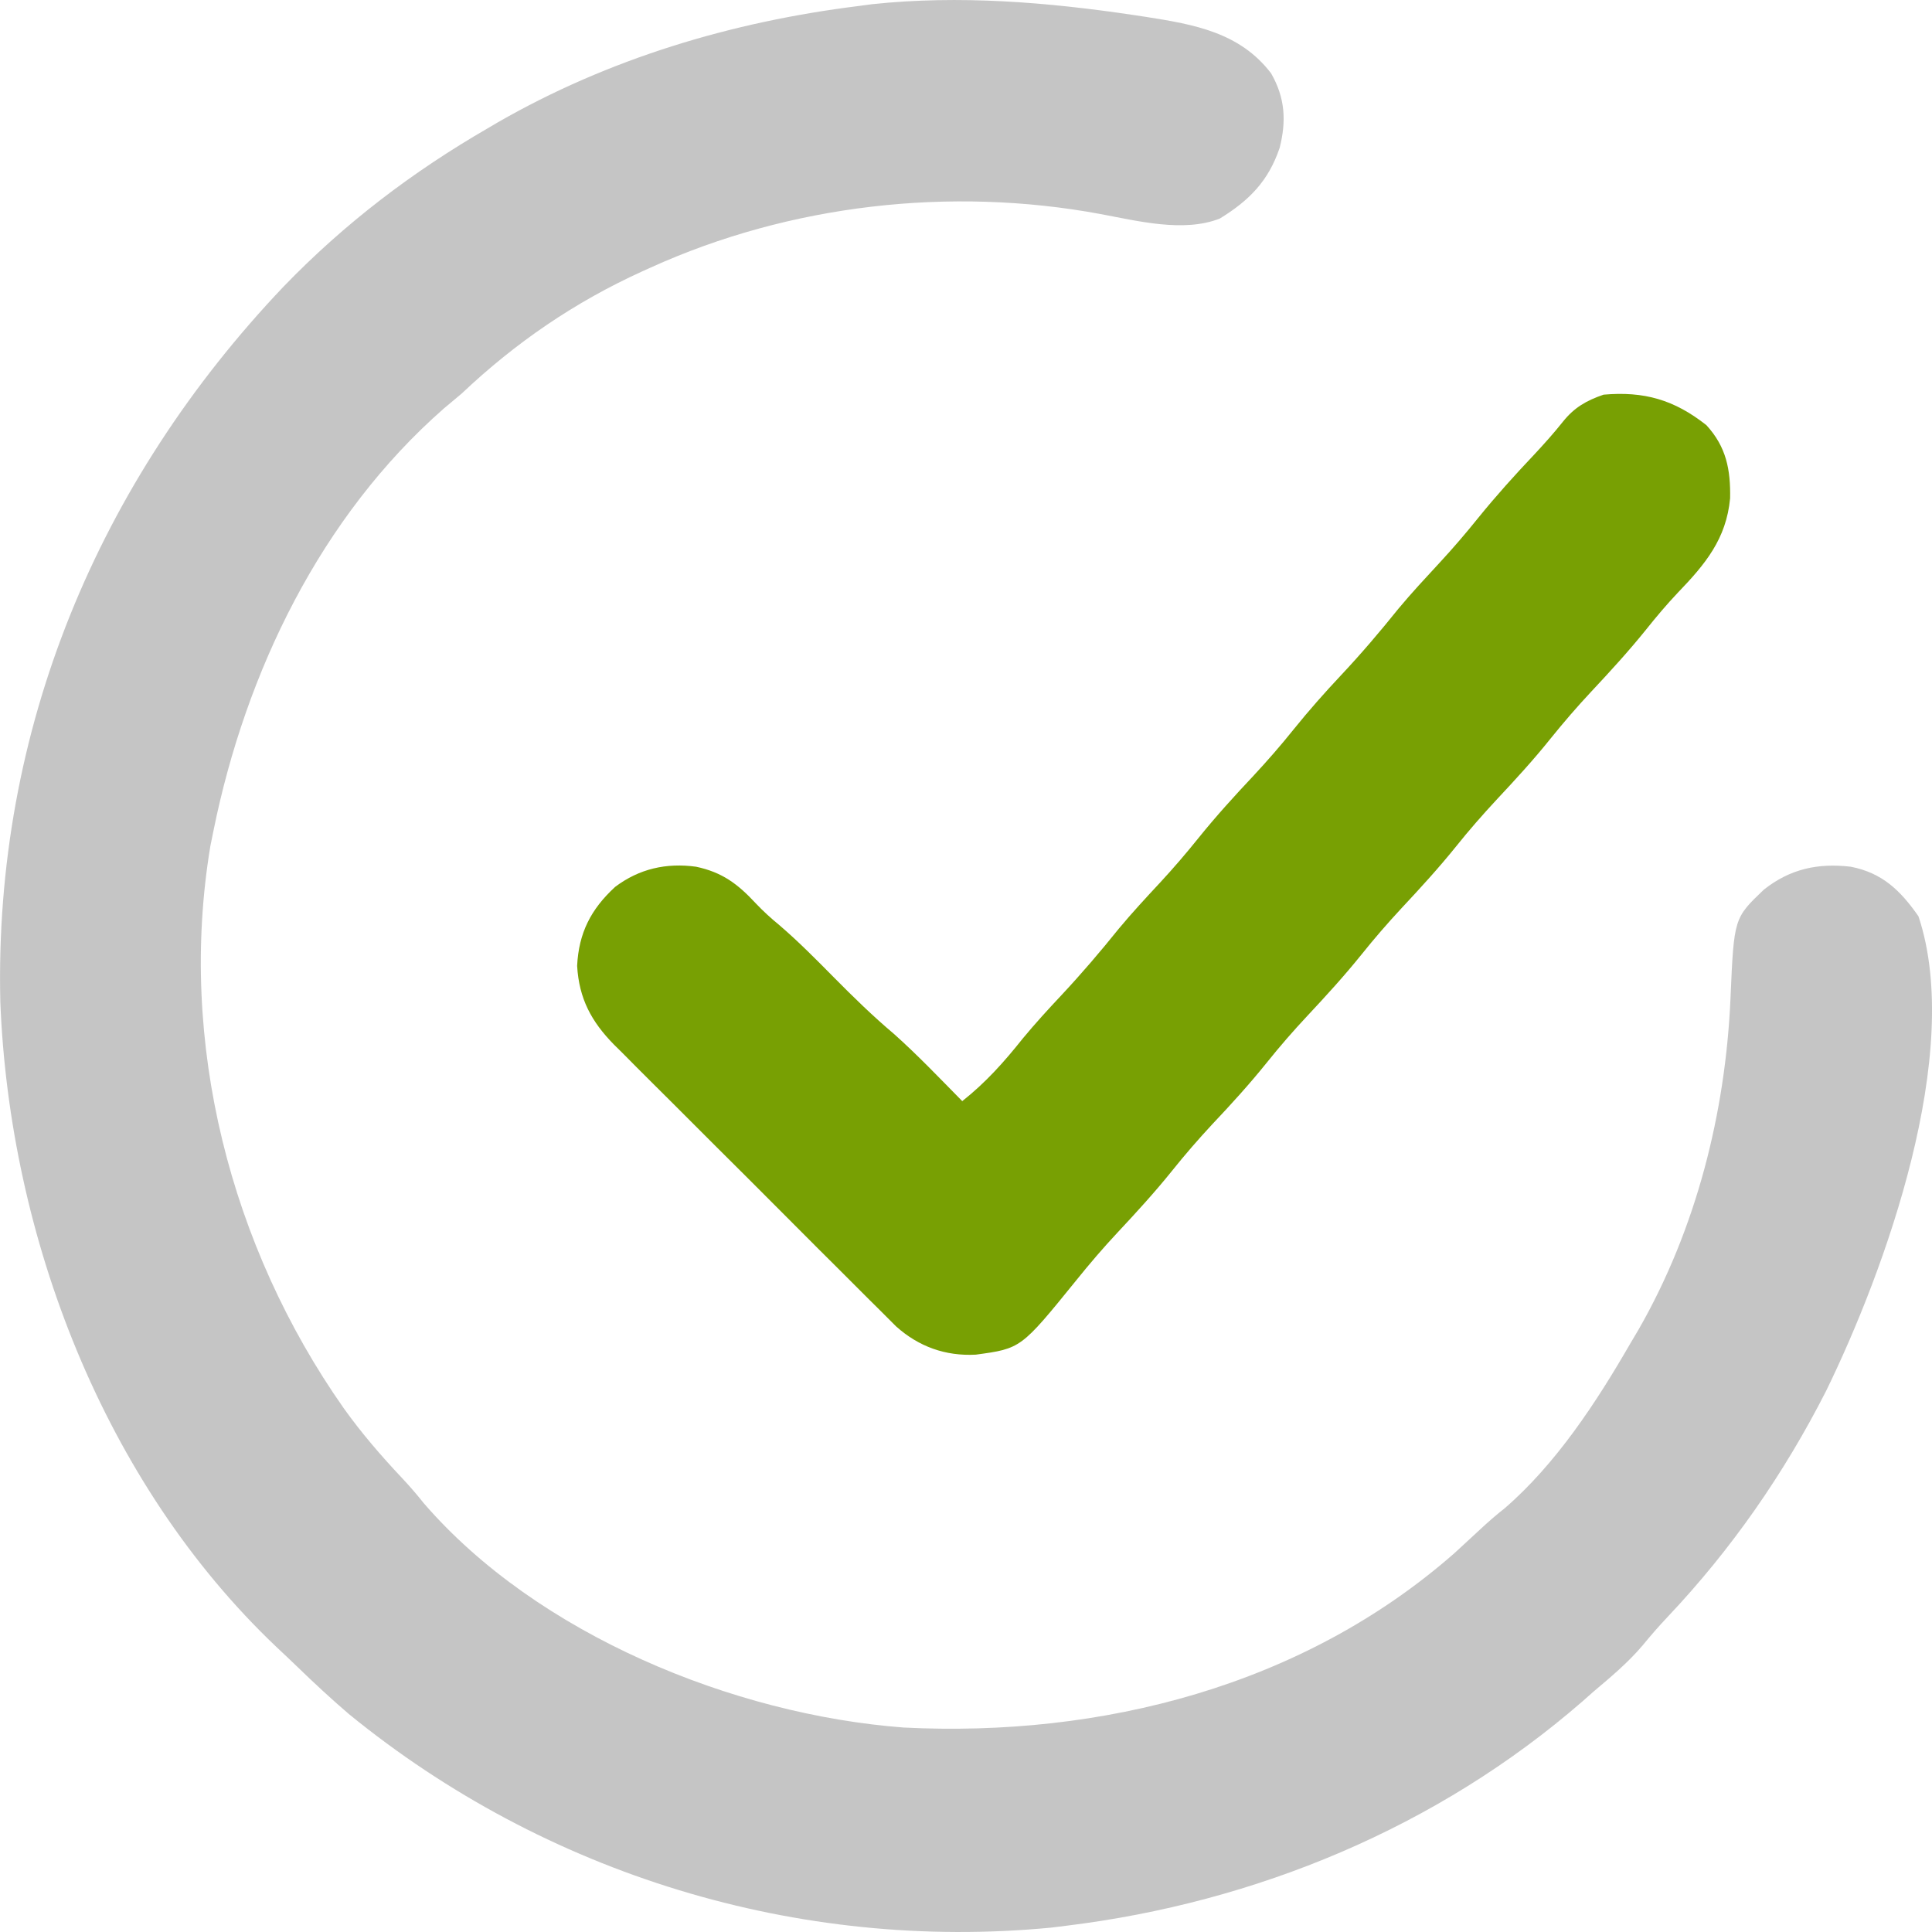 <svg width="18" height="18" viewBox="0 0 18 18" fill="none" xmlns="http://www.w3.org/2000/svg">
<path d="M10.562 0.14C10.601 0.146 10.64 0.152 10.681 0.158C11.127 0.228 11.553 0.303 11.843 0.684C11.973 0.911 11.986 1.127 11.922 1.378C11.818 1.686 11.639 1.868 11.365 2.036C11.029 2.169 10.597 2.058 10.252 1.994C8.854 1.735 7.361 1.905 6.066 2.491C6.025 2.509 6.025 2.509 5.984 2.528C5.354 2.815 4.804 3.191 4.301 3.667C4.246 3.713 4.191 3.76 4.135 3.806C2.986 4.814 2.289 6.262 1.989 7.739C1.98 7.786 1.97 7.833 1.96 7.882C1.656 9.709 2.146 11.616 3.203 13.121C3.369 13.353 3.551 13.564 3.747 13.772C3.818 13.848 3.884 13.924 3.949 14.006C5.005 15.228 6.833 15.975 8.419 16.095C10.26 16.188 12.14 15.709 13.55 14.471C13.628 14.399 13.706 14.327 13.784 14.255C13.86 14.184 13.936 14.117 14.018 14.053C14.496 13.64 14.871 13.068 15.184 12.526C15.226 12.456 15.226 12.456 15.268 12.384C15.804 11.448 16.077 10.366 16.123 9.293C16.155 8.554 16.155 8.554 16.434 8.288C16.677 8.096 16.936 8.039 17.243 8.075C17.536 8.132 17.706 8.296 17.874 8.537C18.298 9.808 17.563 11.834 17.013 12.96C16.621 13.73 16.131 14.436 15.537 15.064C15.455 15.151 15.378 15.239 15.303 15.331C15.166 15.492 15.009 15.623 14.848 15.759C14.814 15.789 14.78 15.819 14.745 15.85C13.396 17.024 11.7 17.726 9.932 17.942C9.886 17.948 9.841 17.953 9.795 17.959C7.436 18.186 5.08 17.463 3.25 15.969C3.084 15.827 2.925 15.679 2.768 15.527C2.705 15.466 2.641 15.406 2.577 15.346C0.966 13.818 0.089 11.525 0.003 9.335C-0.057 6.805 0.912 4.49 2.642 2.67C3.212 2.08 3.843 1.6 4.553 1.19C4.58 1.174 4.608 1.158 4.636 1.141C5.671 0.546 6.817 0.203 7.999 0.056C8.041 0.05 8.083 0.045 8.126 0.039C8.939 -0.047 9.757 0.02 10.562 0.14Z" fill="#8D8D8D" fill-opacity="0.5"/>
<path d="M15.898 3.961C16.084 4.164 16.124 4.376 16.119 4.643C16.083 5.022 15.888 5.256 15.631 5.523C15.526 5.634 15.431 5.747 15.336 5.866C15.174 6.067 15.001 6.256 14.824 6.445C14.693 6.585 14.569 6.729 14.448 6.879C14.288 7.079 14.117 7.265 13.942 7.452C13.811 7.593 13.686 7.736 13.566 7.886C13.405 8.086 13.234 8.273 13.059 8.46C12.928 8.601 12.804 8.744 12.684 8.894C12.523 9.094 12.352 9.281 12.177 9.468C12.046 9.608 11.921 9.752 11.801 9.902C11.64 10.102 11.47 10.289 11.294 10.475C11.163 10.616 11.039 10.759 10.919 10.909C10.758 11.109 10.587 11.296 10.412 11.483C10.277 11.627 10.15 11.776 10.026 11.93C9.512 12.564 9.512 12.564 9.091 12.621C8.808 12.636 8.559 12.546 8.349 12.358C8.297 12.306 8.244 12.254 8.192 12.201C8.163 12.173 8.134 12.144 8.105 12.115C8.01 12.021 7.915 11.926 7.821 11.831C7.755 11.765 7.689 11.7 7.623 11.634C7.485 11.496 7.347 11.358 7.209 11.219C7.033 11.042 6.856 10.866 6.679 10.69C6.542 10.554 6.406 10.418 6.27 10.281C6.205 10.216 6.14 10.151 6.074 10.086C5.983 9.996 5.892 9.904 5.802 9.813C5.775 9.786 5.748 9.76 5.72 9.732C5.51 9.518 5.395 9.305 5.377 8.999C5.392 8.692 5.505 8.471 5.731 8.263C5.955 8.094 6.208 8.037 6.485 8.075C6.73 8.127 6.874 8.236 7.042 8.417C7.112 8.491 7.184 8.556 7.263 8.621C7.44 8.773 7.603 8.938 7.767 9.104C7.949 9.288 8.131 9.466 8.329 9.633C8.551 9.831 8.756 10.047 8.965 10.259C9.186 10.084 9.355 9.894 9.531 9.673C9.646 9.534 9.766 9.403 9.889 9.272C10.076 9.072 10.252 8.866 10.424 8.652C10.547 8.504 10.678 8.363 10.81 8.221C10.935 8.086 11.053 7.948 11.168 7.805C11.33 7.604 11.501 7.416 11.677 7.229C11.808 7.088 11.933 6.945 12.053 6.795C12.194 6.62 12.341 6.454 12.494 6.291C12.682 6.091 12.857 5.885 13.029 5.671C13.152 5.523 13.284 5.382 13.415 5.24C13.54 5.105 13.658 4.967 13.773 4.824C13.939 4.619 14.114 4.425 14.295 4.234C14.388 4.134 14.477 4.035 14.562 3.928C14.668 3.796 14.78 3.732 14.94 3.677C15.317 3.644 15.598 3.724 15.898 3.961Z" fill="#78A003"/>
</svg>
